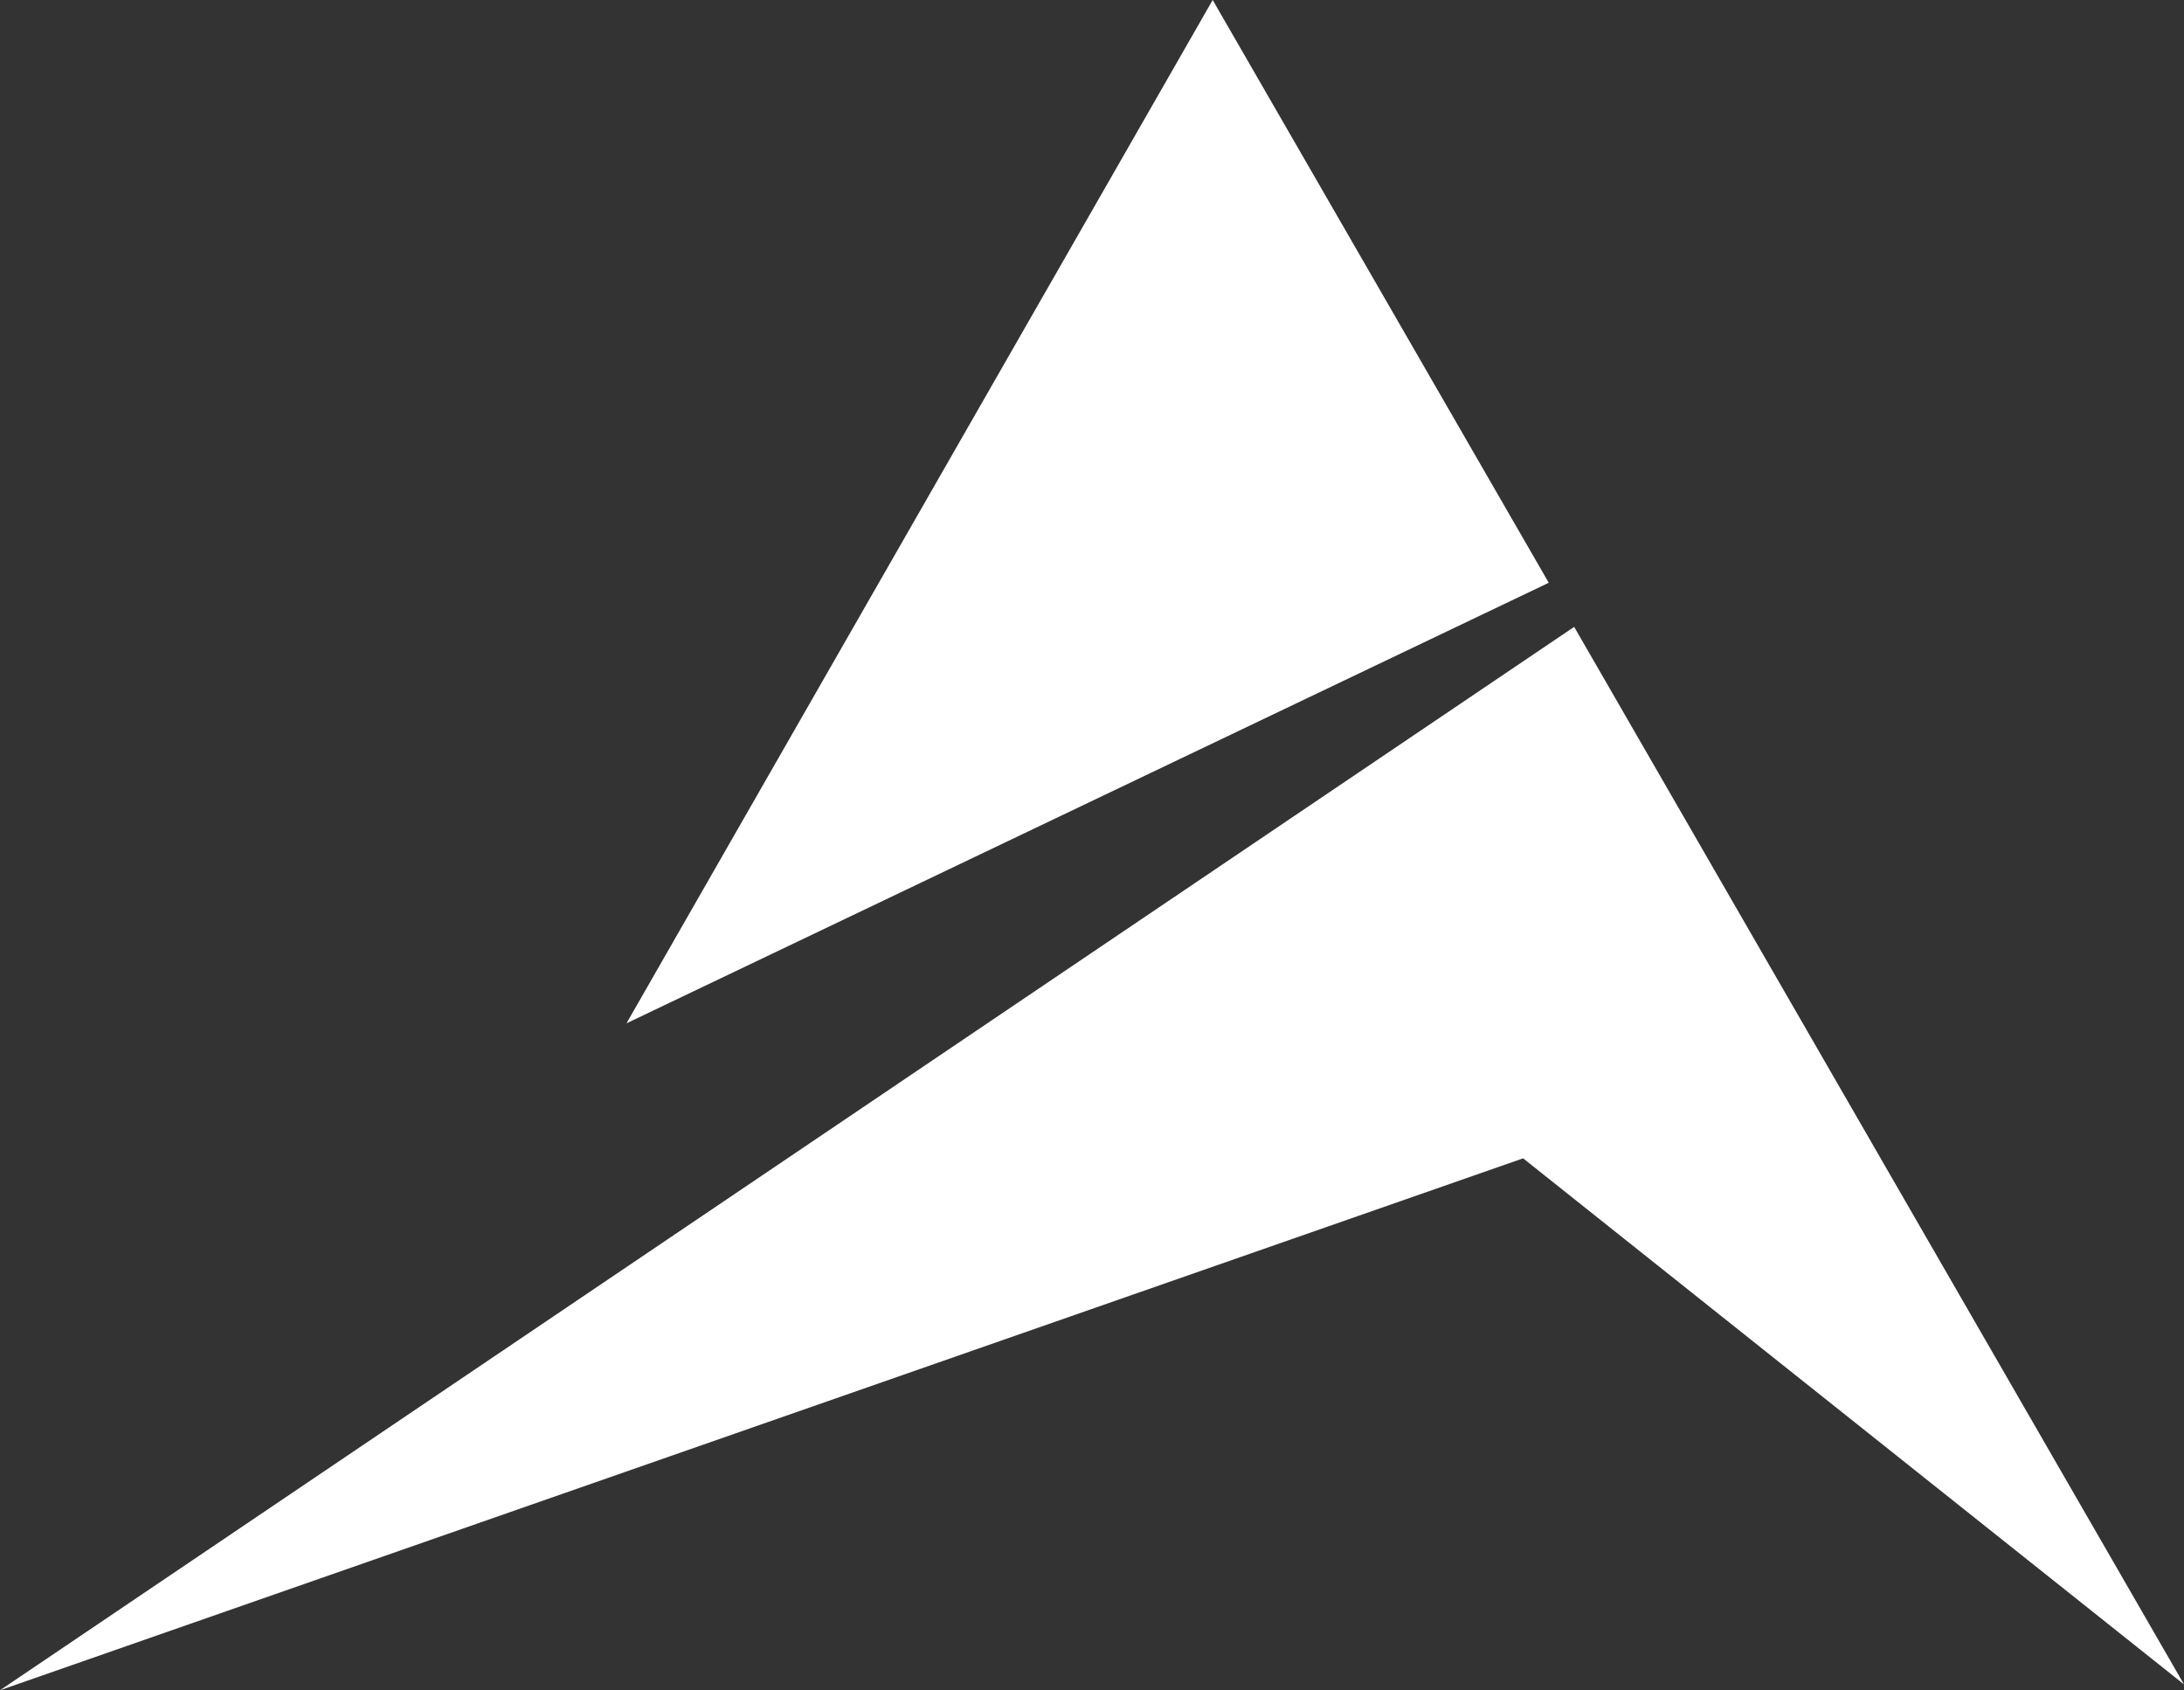 <?xml version="1.0" encoding="UTF-8" standalone="no"?><svg xmlns="http://www.w3.org/2000/svg" xmlns:xlink="http://www.w3.org/1999/xlink" clip-rule="evenodd" fill="#000000" fill-rule="evenodd" height="7512" image-rendering="optimizeQuality" preserveAspectRatio="xMidYMid meet" shape-rendering="geometricPrecision" text-rendering="geometricPrecision" version="1" viewBox="0.0 0.0 9709.0 7512.0" width="9709" zoomAndPan="magnify"><rect x="0.0" y="0.0" width="9709.0" height="7512.0" fill="#333333" stroke="none"/><g id="change1_1"><path d="M9709 7486l-2711 -4700 -6998 4726 6771 -2364 2938 2338zm-6924 -2938l4100 -1958 -1494 -2590 -2606 4548z" fill="#ffffff"/></g></svg>